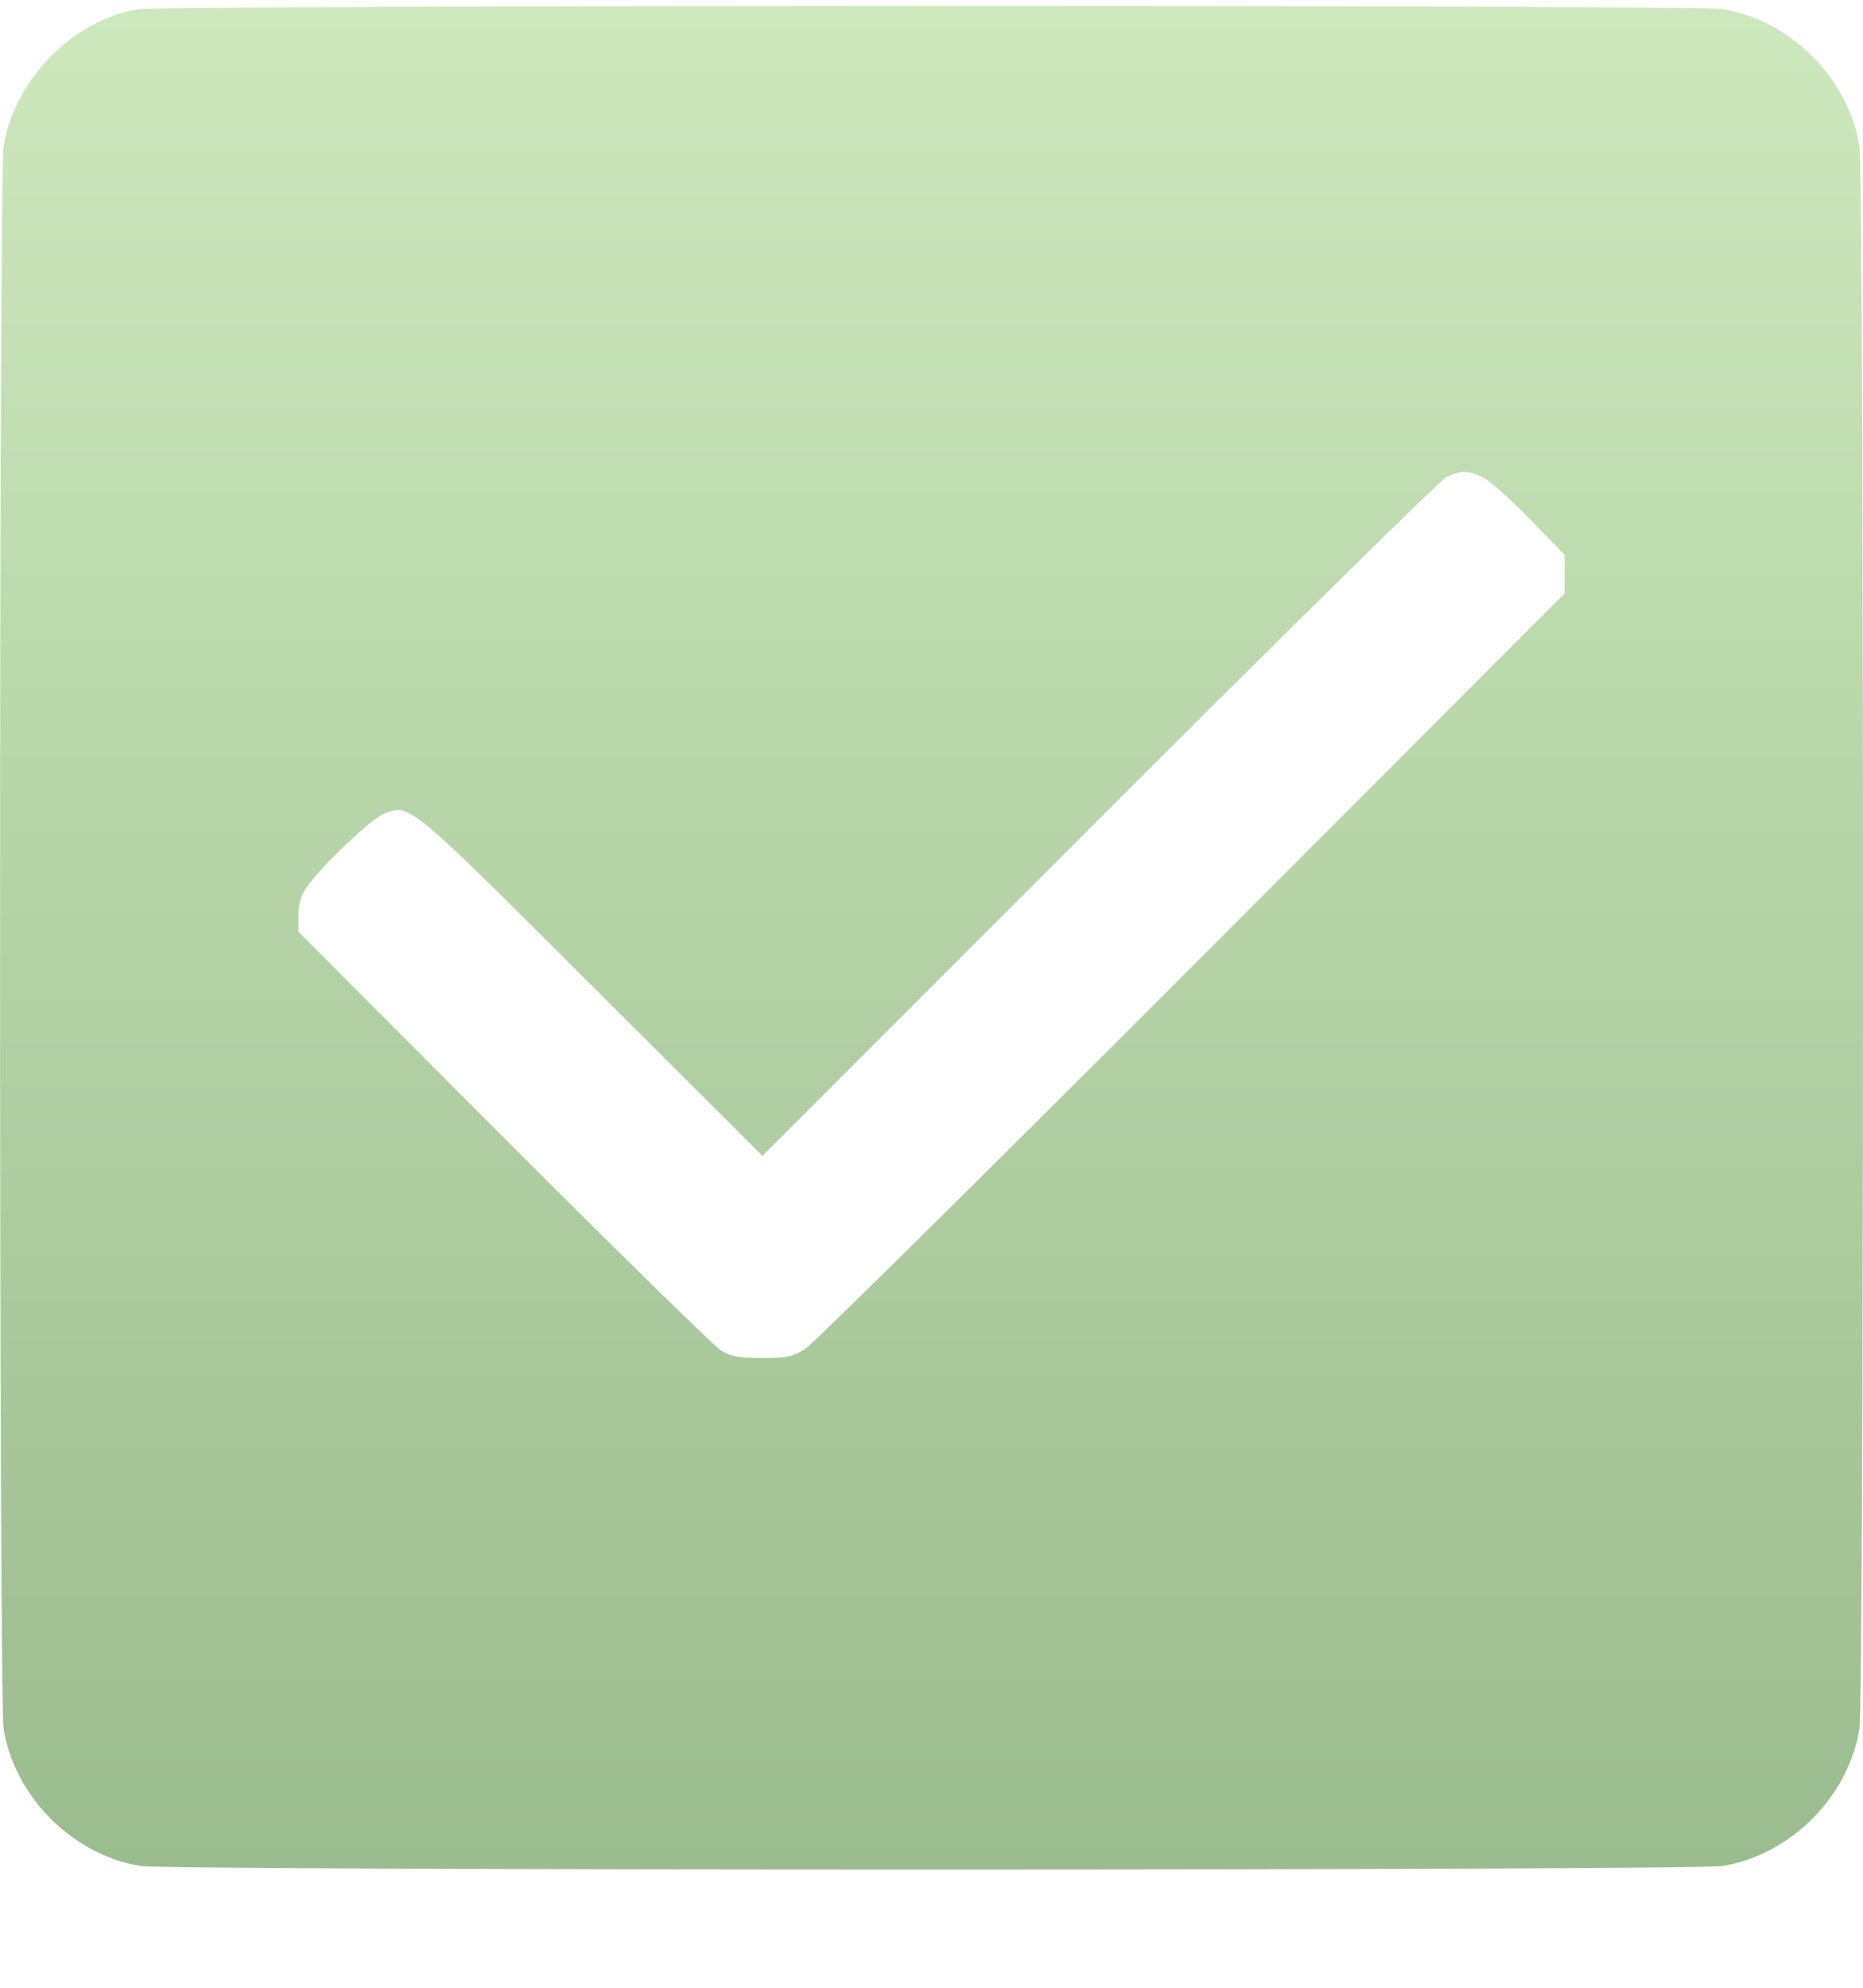 <?xml version="1.0" encoding="UTF-8"?> <svg xmlns="http://www.w3.org/2000/svg" width="15" height="16" viewBox="0 0 15 16" fill="none"> <path fill-rule="evenodd" clip-rule="evenodd" d="M1.105 0.075C0.585 0.163 0.116 0.642 0.029 1.176C-0.009 1.41 -0.009 13.683 0.029 13.917C0.119 14.464 0.584 14.93 1.131 15.02C1.365 15.058 13.635 15.058 13.869 15.02C14.416 14.93 14.882 14.464 14.971 13.917C15.01 13.683 15.01 1.41 14.971 1.176C14.882 0.628 14.416 0.163 13.869 0.073C13.658 0.039 1.311 0.041 1.105 0.075ZM11.939 3.842C11.993 3.867 12.163 4.018 12.317 4.177L12.598 4.466V4.621V4.776L9.602 7.776C7.955 9.425 6.554 10.81 6.489 10.853C6.387 10.921 6.342 10.931 6.138 10.931C5.947 10.931 5.884 10.919 5.801 10.867C5.745 10.831 4.957 10.059 4.05 9.151L2.403 7.5V7.367C2.403 7.266 2.423 7.205 2.486 7.119C2.612 6.947 2.998 6.585 3.094 6.549C3.302 6.47 3.286 6.457 4.761 7.929L6.139 9.304L8.848 6.594C10.338 5.104 11.597 3.864 11.645 3.841C11.759 3.785 11.819 3.785 11.939 3.842Z" fill="url(#paint0_linear_2_99)"></path> <defs> <linearGradient id="paint0_linear_2_99" x1="7.5" y1="0.048" x2="7.5" y2="15.048" gradientUnits="userSpaceOnUse"> <stop stop-color="#CEE8BE"></stop> <stop offset="1" stop-color="#9BBC8F"></stop> </linearGradient> </defs> </svg> 